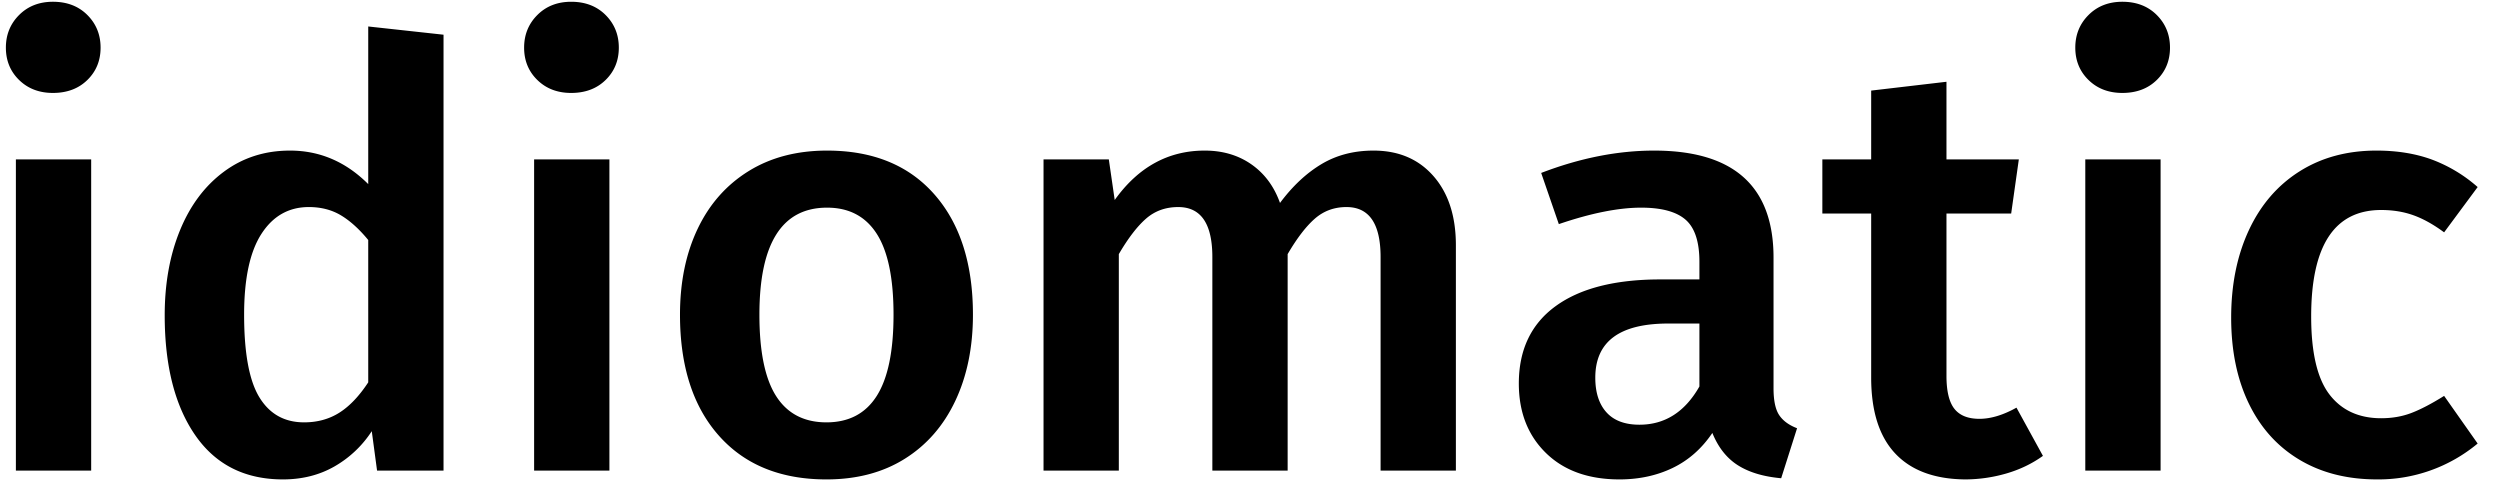 <svg width="85" height="17" xmlns="http://www.w3.org/2000/svg">
  <defs/>
  <path d="M1.8 3.16c.48 0 .87-.147 1.17-.44.3-.293.45-.66.45-1.1 0-.44-.15-.81-.45-1.11-.3-.3-.69-.45-1.17-.45C1.333.06.95.21.65.51.35.81.2 1.18.2 1.62c0 .44.15.807.45 1.1.3.293.683.44 1.15.44zM3.1 16V5.42H.54V16H3.1zm6.52.3c.653 0 1.237-.147 1.75-.44a3.704 3.704 0 001.27-1.2l.18 1.34h2.26V1.18L12.52.9v5.36c-.76-.76-1.647-1.14-2.66-1.14-.853 0-1.603.24-2.25.72S6.467 6.983 6.12 7.83s-.52 1.81-.52 2.89c0 1.72.347 3.08 1.04 4.08.693 1 1.687 1.5 2.98 1.5zm.72-1.94c-.667 0-1.173-.283-1.52-.85s-.52-1.503-.52-2.81c0-1.227.197-2.143.59-2.75.393-.607.93-.91 1.61-.91.413 0 .777.093 1.09.28.313.187.623.467.93.84V13c-.307.467-.633.81-.98 1.03-.347.22-.747.33-1.2.33zm9.08-11.2c.48 0 .87-.147 1.17-.44.3-.293.45-.66.45-1.1 0-.44-.15-.81-.45-1.11-.3-.3-.69-.45-1.17-.45-.467 0-.85.15-1.15.45-.3.3-.45.67-.45 1.11 0 .44.15.807.45 1.1.3.293.683.44 1.15.44zM20.72 16V5.42h-2.56V16h2.56zm7.38.3c1.027 0 1.913-.233 2.66-.7.747-.467 1.32-1.123 1.72-1.97.4-.847.6-1.823.6-2.93 0-1.733-.437-3.097-1.31-4.09-.873-.993-2.09-1.49-3.65-1.49-1.027 0-1.917.233-2.67.7-.753.467-1.33 1.12-1.73 1.96-.4.84-.6 1.813-.6 2.92 0 1.747.44 3.117 1.32 4.11.88.993 2.1 1.49 3.66 1.49zm0-1.94c-.76 0-1.33-.297-1.71-.89-.38-.593-.57-1.517-.57-2.77 0-2.427.767-3.64 2.3-3.64.747 0 1.31.297 1.69.89.38.593.57 1.51.57 2.75s-.19 2.16-.57 2.76c-.38.6-.95.9-1.71.9zM38.04 16V8.64c.32-.547.63-.95.93-1.21.3-.26.663-.39 1.09-.39.773 0 1.16.567 1.16 1.7V16h2.56V8.64c.32-.547.63-.95.93-1.21.3-.26.657-.39 1.07-.39.773 0 1.16.567 1.16 1.7V16h2.56V8.34c0-.987-.253-1.77-.76-2.35-.507-.58-1.187-.87-2.04-.87-.667 0-1.257.153-1.77.46-.513.307-.983.747-1.41 1.32-.2-.56-.523-.997-.97-1.31-.447-.313-.977-.47-1.59-.47-1.24 0-2.26.56-3.06 1.68l-.2-1.38h-2.22V16h2.56zm17.02.3c.667 0 1.27-.13 1.81-.39s.99-.657 1.35-1.19c.2.493.49.86.87 1.1.38.24.87.387 1.47.44l.54-1.7c-.28-.107-.483-.257-.61-.45s-.19-.497-.19-.91V8.76c0-2.427-1.353-3.64-4.06-3.64-1.24 0-2.52.253-3.84.76l.6 1.74c1.093-.373 2.027-.56 2.8-.56.693 0 1.197.137 1.51.41.313.273.47.75.47 1.43v.6h-1.32c-1.547 0-2.737.303-3.57.91-.833.607-1.25 1.483-1.25 2.63 0 .973.307 1.76.92 2.36.613.6 1.447.9 2.5.9zm.68-1.86c-.493 0-.867-.14-1.12-.42-.253-.28-.38-.673-.38-1.18 0-1.227.827-1.84 2.48-1.84h1.06v2.14c-.493.867-1.173 1.3-2.04 1.3zM66.8 16.3c.48 0 .95-.067 1.41-.2.46-.133.877-.333 1.25-.6l-.9-1.64c-.453.253-.873.38-1.26.38s-.67-.113-.85-.34c-.18-.227-.27-.6-.27-1.12V7.26h2.2l.26-1.84h-2.46V2.78l-2.56.3v2.34h-1.66v1.84h1.66v5.58c0 1.133.27 1.99.81 2.57.54.58 1.33.877 2.37.89zm5.36-13.14c.48 0 .87-.147 1.17-.44.3-.293.45-.66.45-1.1 0-.44-.15-.81-.45-1.11-.3-.3-.69-.45-1.17-.45-.467 0-.85.15-1.15.45-.3.3-.45.67-.45 1.11 0 .44.15.807.45 1.1.3.293.683.44 1.15.44zM73.46 16V5.42H70.9V16h2.56zm7.36.3a5.27 5.27 0 003.42-1.22l-1.14-1.62c-.427.267-.797.46-1.11.58-.313.12-.657.18-1.03.18-.76 0-1.347-.27-1.76-.81-.413-.54-.62-1.423-.62-2.65 0-2.413.793-3.62 2.38-3.62.4 0 .767.06 1.1.18.333.12.68.313 1.04.58l1.14-1.54a4.993 4.993 0 00-1.57-.94c-.553-.2-1.177-.3-1.87-.3-1 0-1.873.237-2.62.71-.747.473-1.32 1.14-1.72 2-.4.86-.6 1.85-.6 2.97s.2 2.093.6 2.92c.4.827.973 1.463 1.72 1.91.747.447 1.627.67 2.64.67z" fill="#000" fill-rule="nonzero"/>
</svg>
